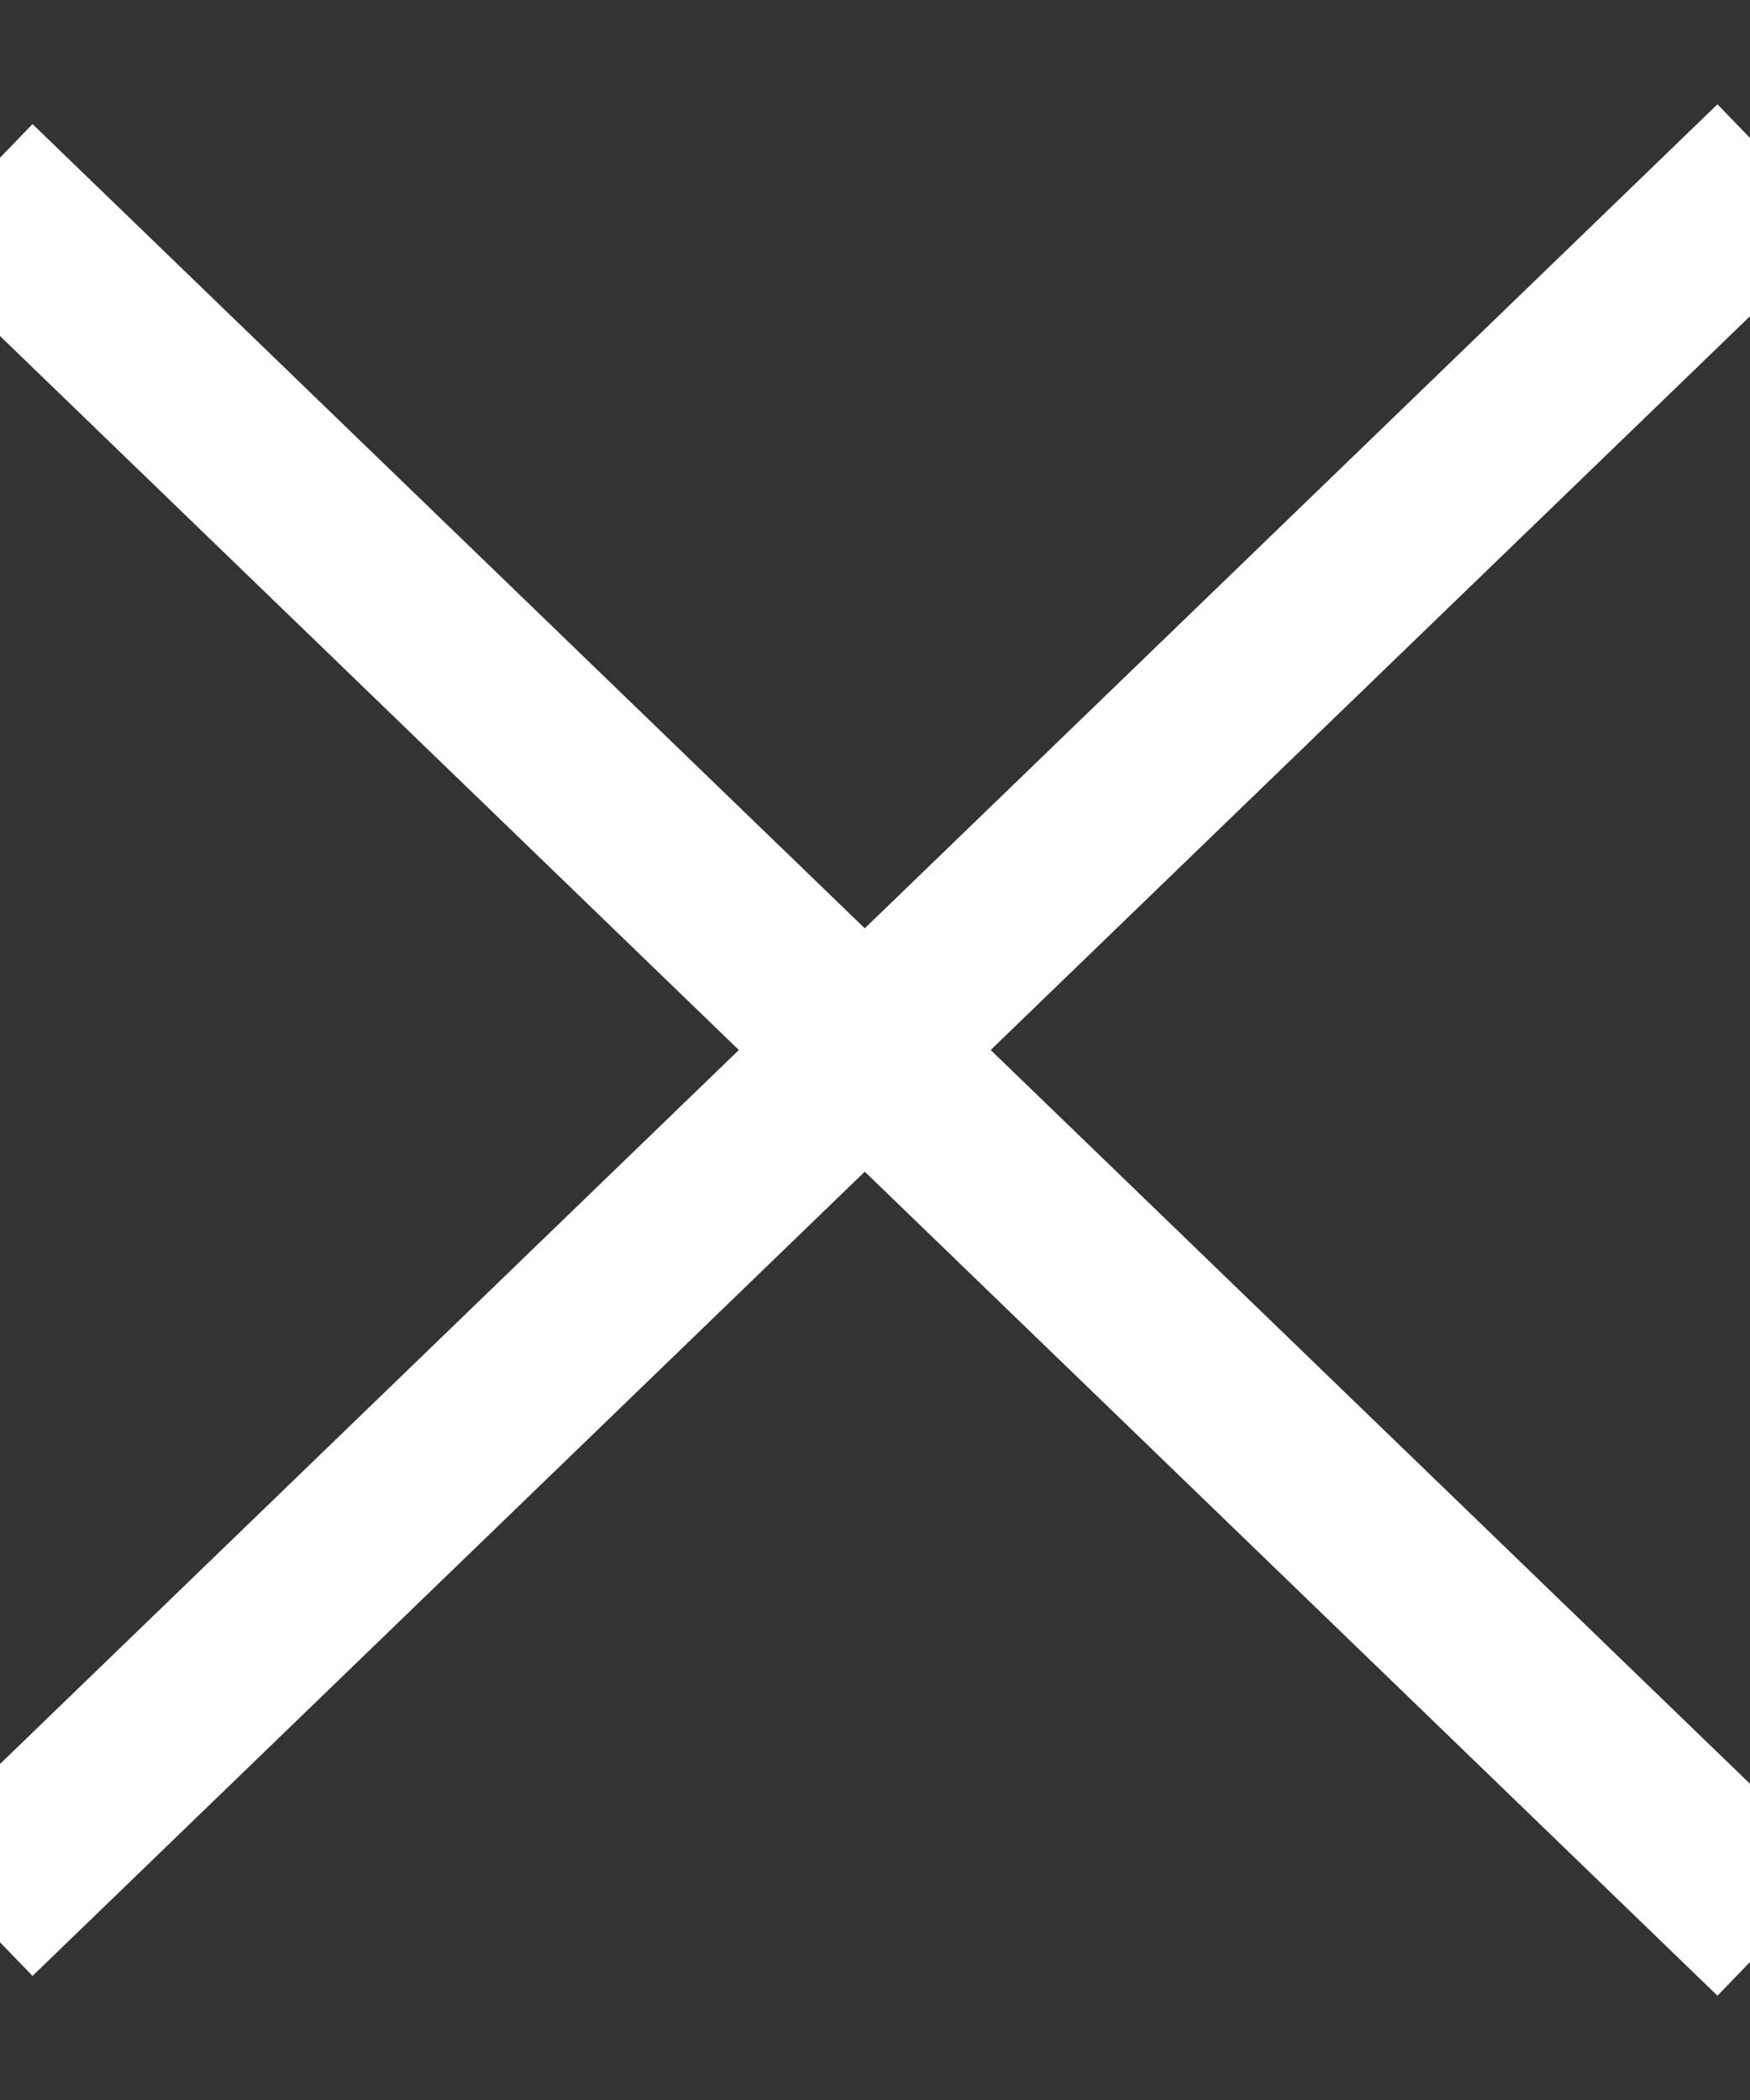 <?xml version="1.0" encoding="UTF-8"?>
<svg width="10px" height="12px" viewBox="0 0 10 12" version="1.1" xmlns="http://www.w3.org/2000/svg" xmlns:xlink="http://www.w3.org/1999/xlink">
    <rect x="0" y="0" width="10" height="12" fill="#333333" stroke="none"/>
    <!-- Generator: Sketch 60 (88103) - https://sketch.com -->
    <title>icons/menu/close</title>
    <desc>Created with Sketch.</desc>
    <g id="Page-1" stroke="none" stroke-width="1" fill="none" fill-rule="evenodd" stroke-linecap="square">
        <g id="Apple-TV" transform="translate(-1860, -808)" stroke="#FFFFFF">
            <g id="Group" transform="translate(1515, 790)">
                <g id="icons/menu/close" transform="translate(345, 19)">
                    <path d="M0.198,0.416 L9.802,9.697 M0.198,9.584 L9.802,0.303" id="Combined-Shape"></path>
                </g>
            </g>
        </g>
    </g>
</svg>